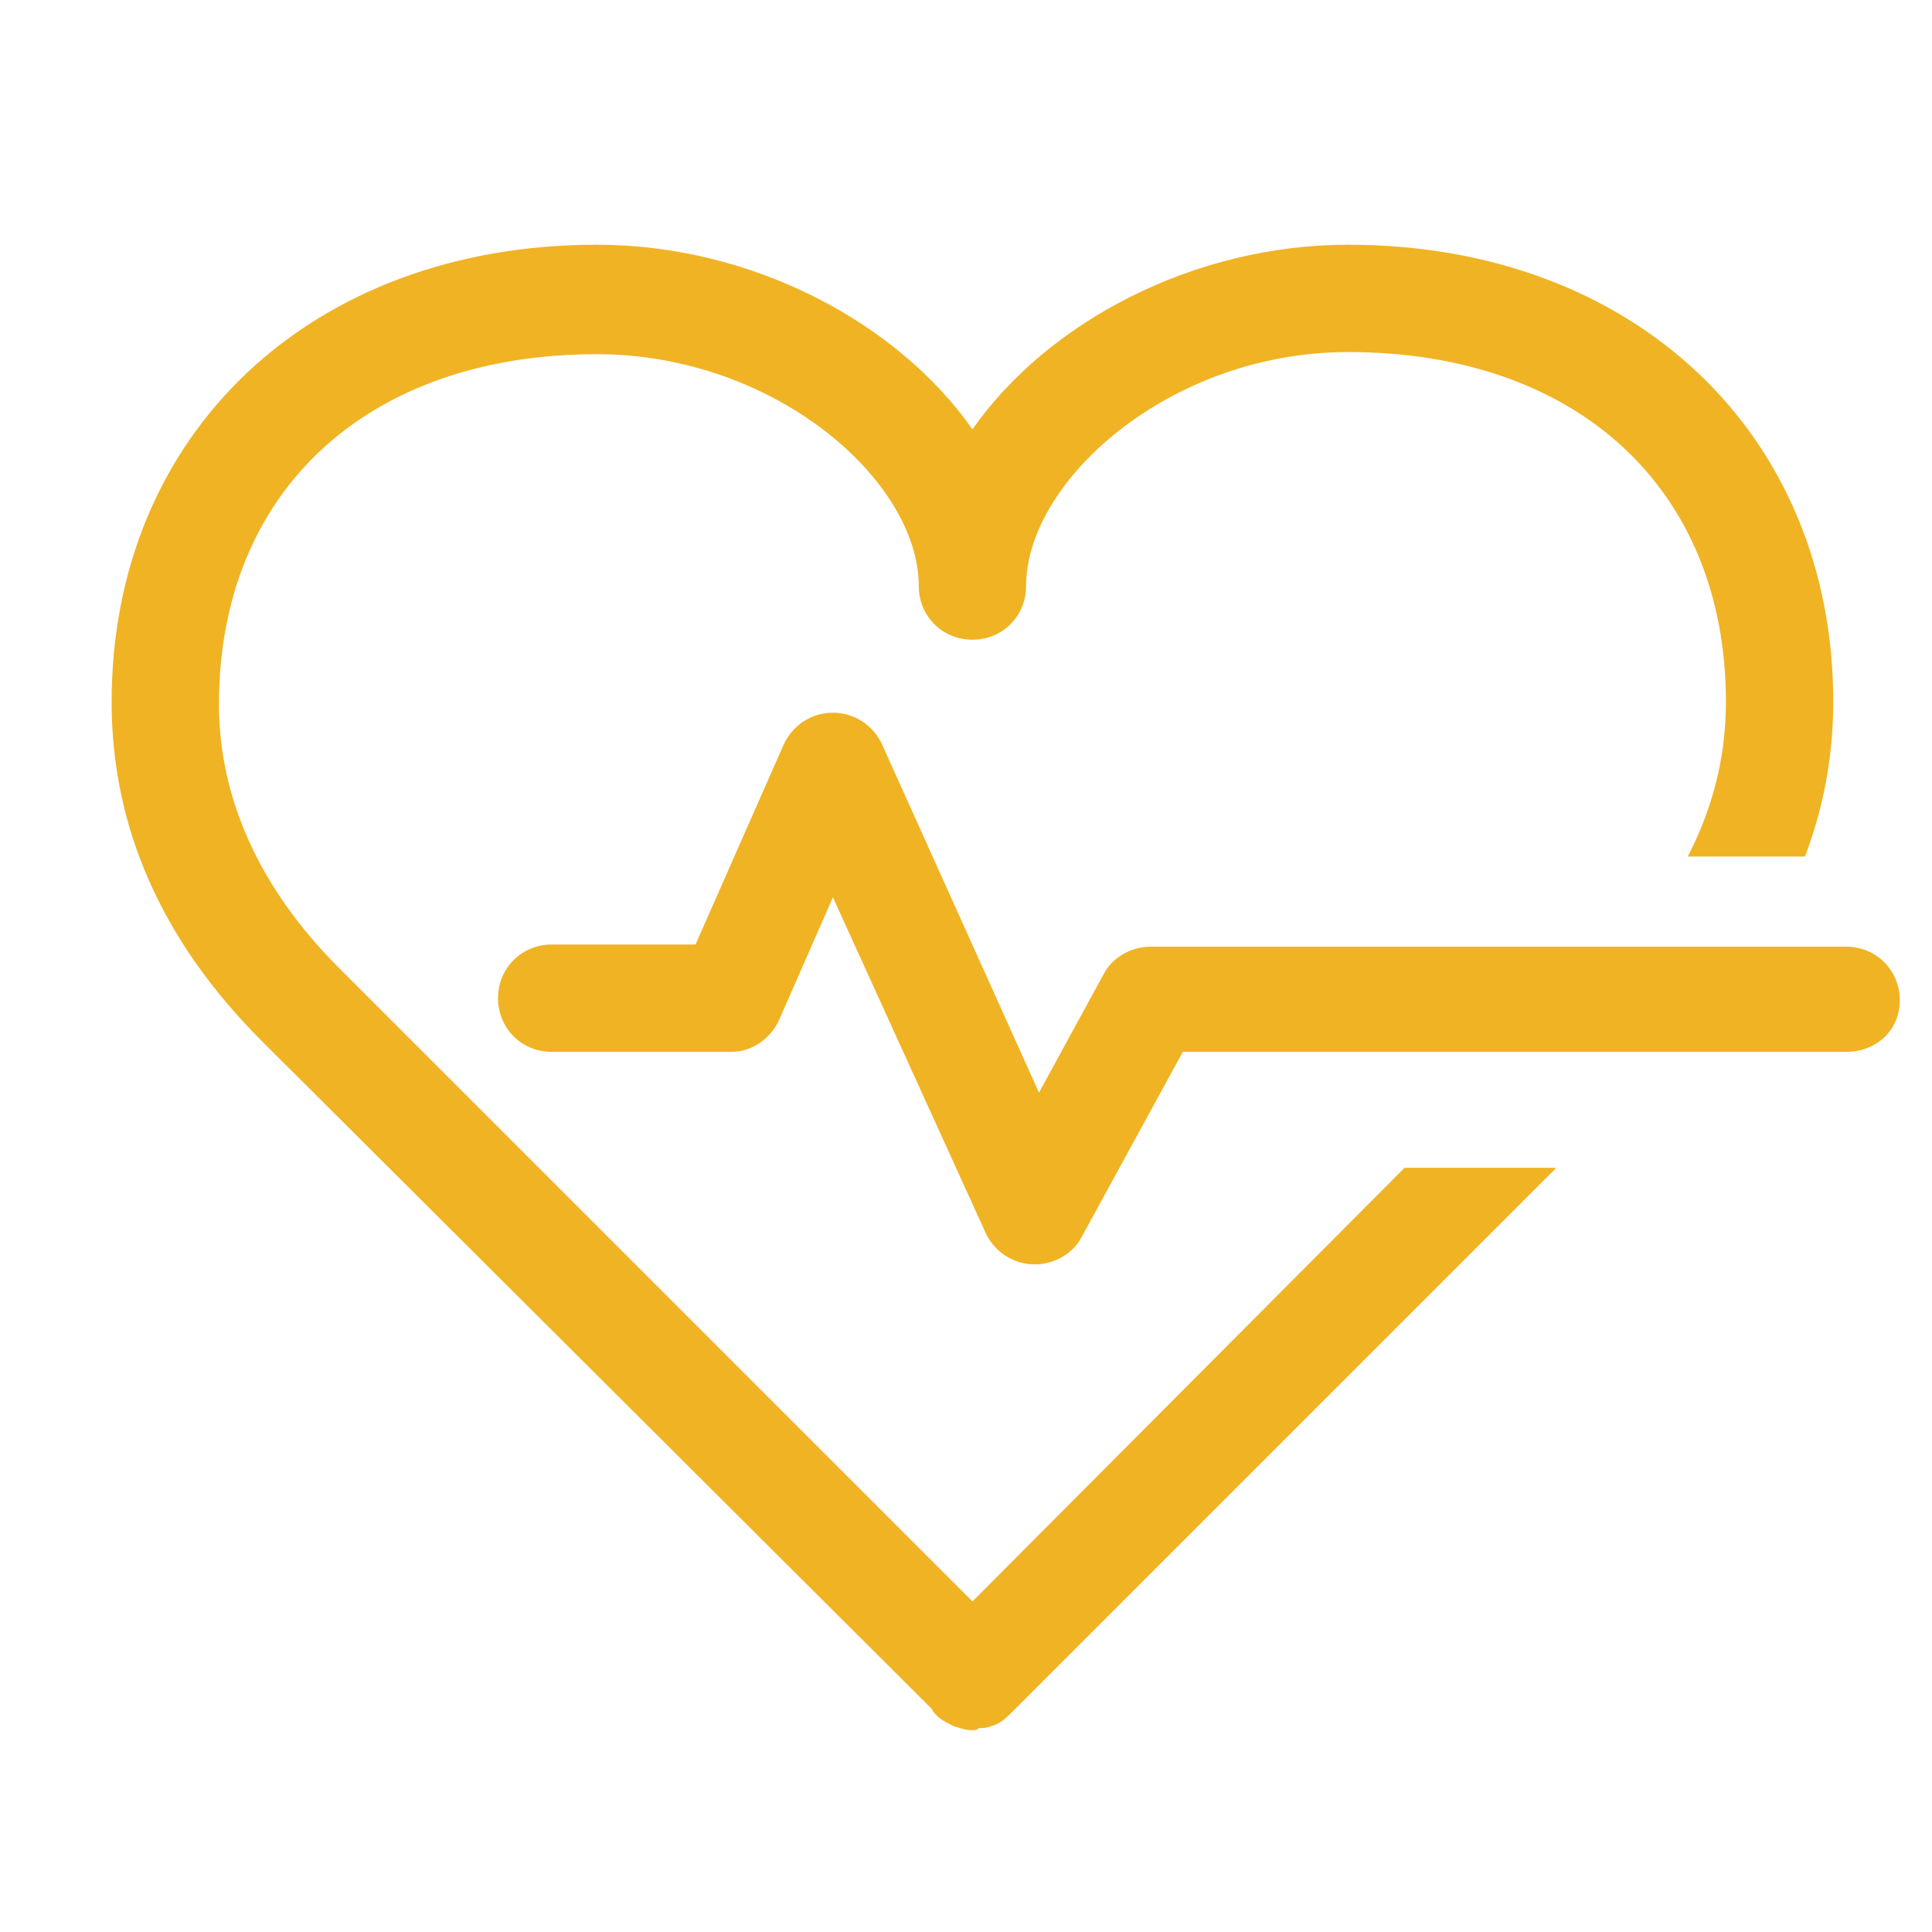 <?xml version="1.0" encoding="utf-8"?>
<!-- Generator: Adobe Illustrator 27.1.1, SVG Export Plug-In . SVG Version: 6.00 Build 0)  -->
<svg xmlns="http://www.w3.org/2000/svg" xmlns:xlink="http://www.w3.org/1999/xlink" version="1.1" id="Layer_1" x="0px" y="0px" viewBox="0 0 90 90" style="enable-background:new 0 0 90 90;" xml:space="preserve" fill="#f0b323">
<style type="text/css">
	.st0{fill: #f0b323;}
	.st1{clip-path:url(#SVGID_00000028291059833607478880000004120005344387015306_);}
</style>
<g>
	<path class="st0" d="M48.2,58.9C48.2,58.9,48.1,58.9,48.2,58.9c-1,0-1.9-0.6-2.3-1.5l-7.1-15.6l-2.5,5.7C35.9,48.4,35,49,34.1,49   h-8.4c-1.4,0-2.5-1.1-2.5-2.5s1.1-2.5,2.5-2.5h6.7l4.1-9.3c0.4-0.9,1.3-1.5,2.3-1.5c0,0,0,0,0,0c1,0,1.9,0.6,2.3,1.5l7.3,16.2   l3-5.5c0.4-0.8,1.3-1.3,2.2-1.3H86c1.4,0,2.5,1.1,2.5,2.5S87.4,49,86,49H55.1l-4.7,8.6C50,58.4,49.1,58.9,48.2,58.9z"/>
</g>
<g>
	<defs>
		<polygon id="SVGID_1_" points="63.7,54.4 63.7,39.9 87.9,39.9 87.9,9.2 3.2,9.2 3.2,83.8 87.9,83.8 87.9,54.4   "/>
	</defs>
	<clipPath id="SVGID_00000147914284568398621990000004736969300541587646_">
		<use xlink:href="#SVGID_1_" style="overflow:visible;"/>
	</clipPath>
	<g style="clip-path:url(#SVGID_00000147914284568398621990000004736969300541587646_);">
		<path class="st0" d="M45.3,80.6c-0.3,0-0.6-0.1-0.9-0.2c-0.4-0.2-0.8-0.4-1-0.8L12.2,48.5c-4.7-4.7-7-10-7-15.8    c0-12.5,9.3-21.3,22.6-21.3c7.2,0,14,3.6,17.5,8.6c3.5-5,10.3-8.6,17.5-8.6c13.3,0,22.6,8.8,22.6,21.3c0,5.8-2.4,11.1-7,15.8    L47.2,79.7c-0.3,0.3-0.6,0.6-1,0.7c-0.2,0.1-0.4,0.1-0.6,0.1C45.5,80.6,45.4,80.6,45.3,80.6z M27.8,16.5    c-10.7,0-17.6,6.4-17.6,16.3c0,4.4,1.9,8.6,5.6,12.3l29.5,29.5L74.8,45c3.7-3.7,5.6-7.8,5.6-12.3c0-9.9-6.9-16.3-17.6-16.3    c-8.3,0-15,6-15,10.9c0,1.4-1.1,2.5-2.5,2.5c-1.4,0-2.5-1.1-2.5-2.5C42.8,22.4,36.1,16.5,27.8,16.5z"/>
	</g>
</g>
</svg>

